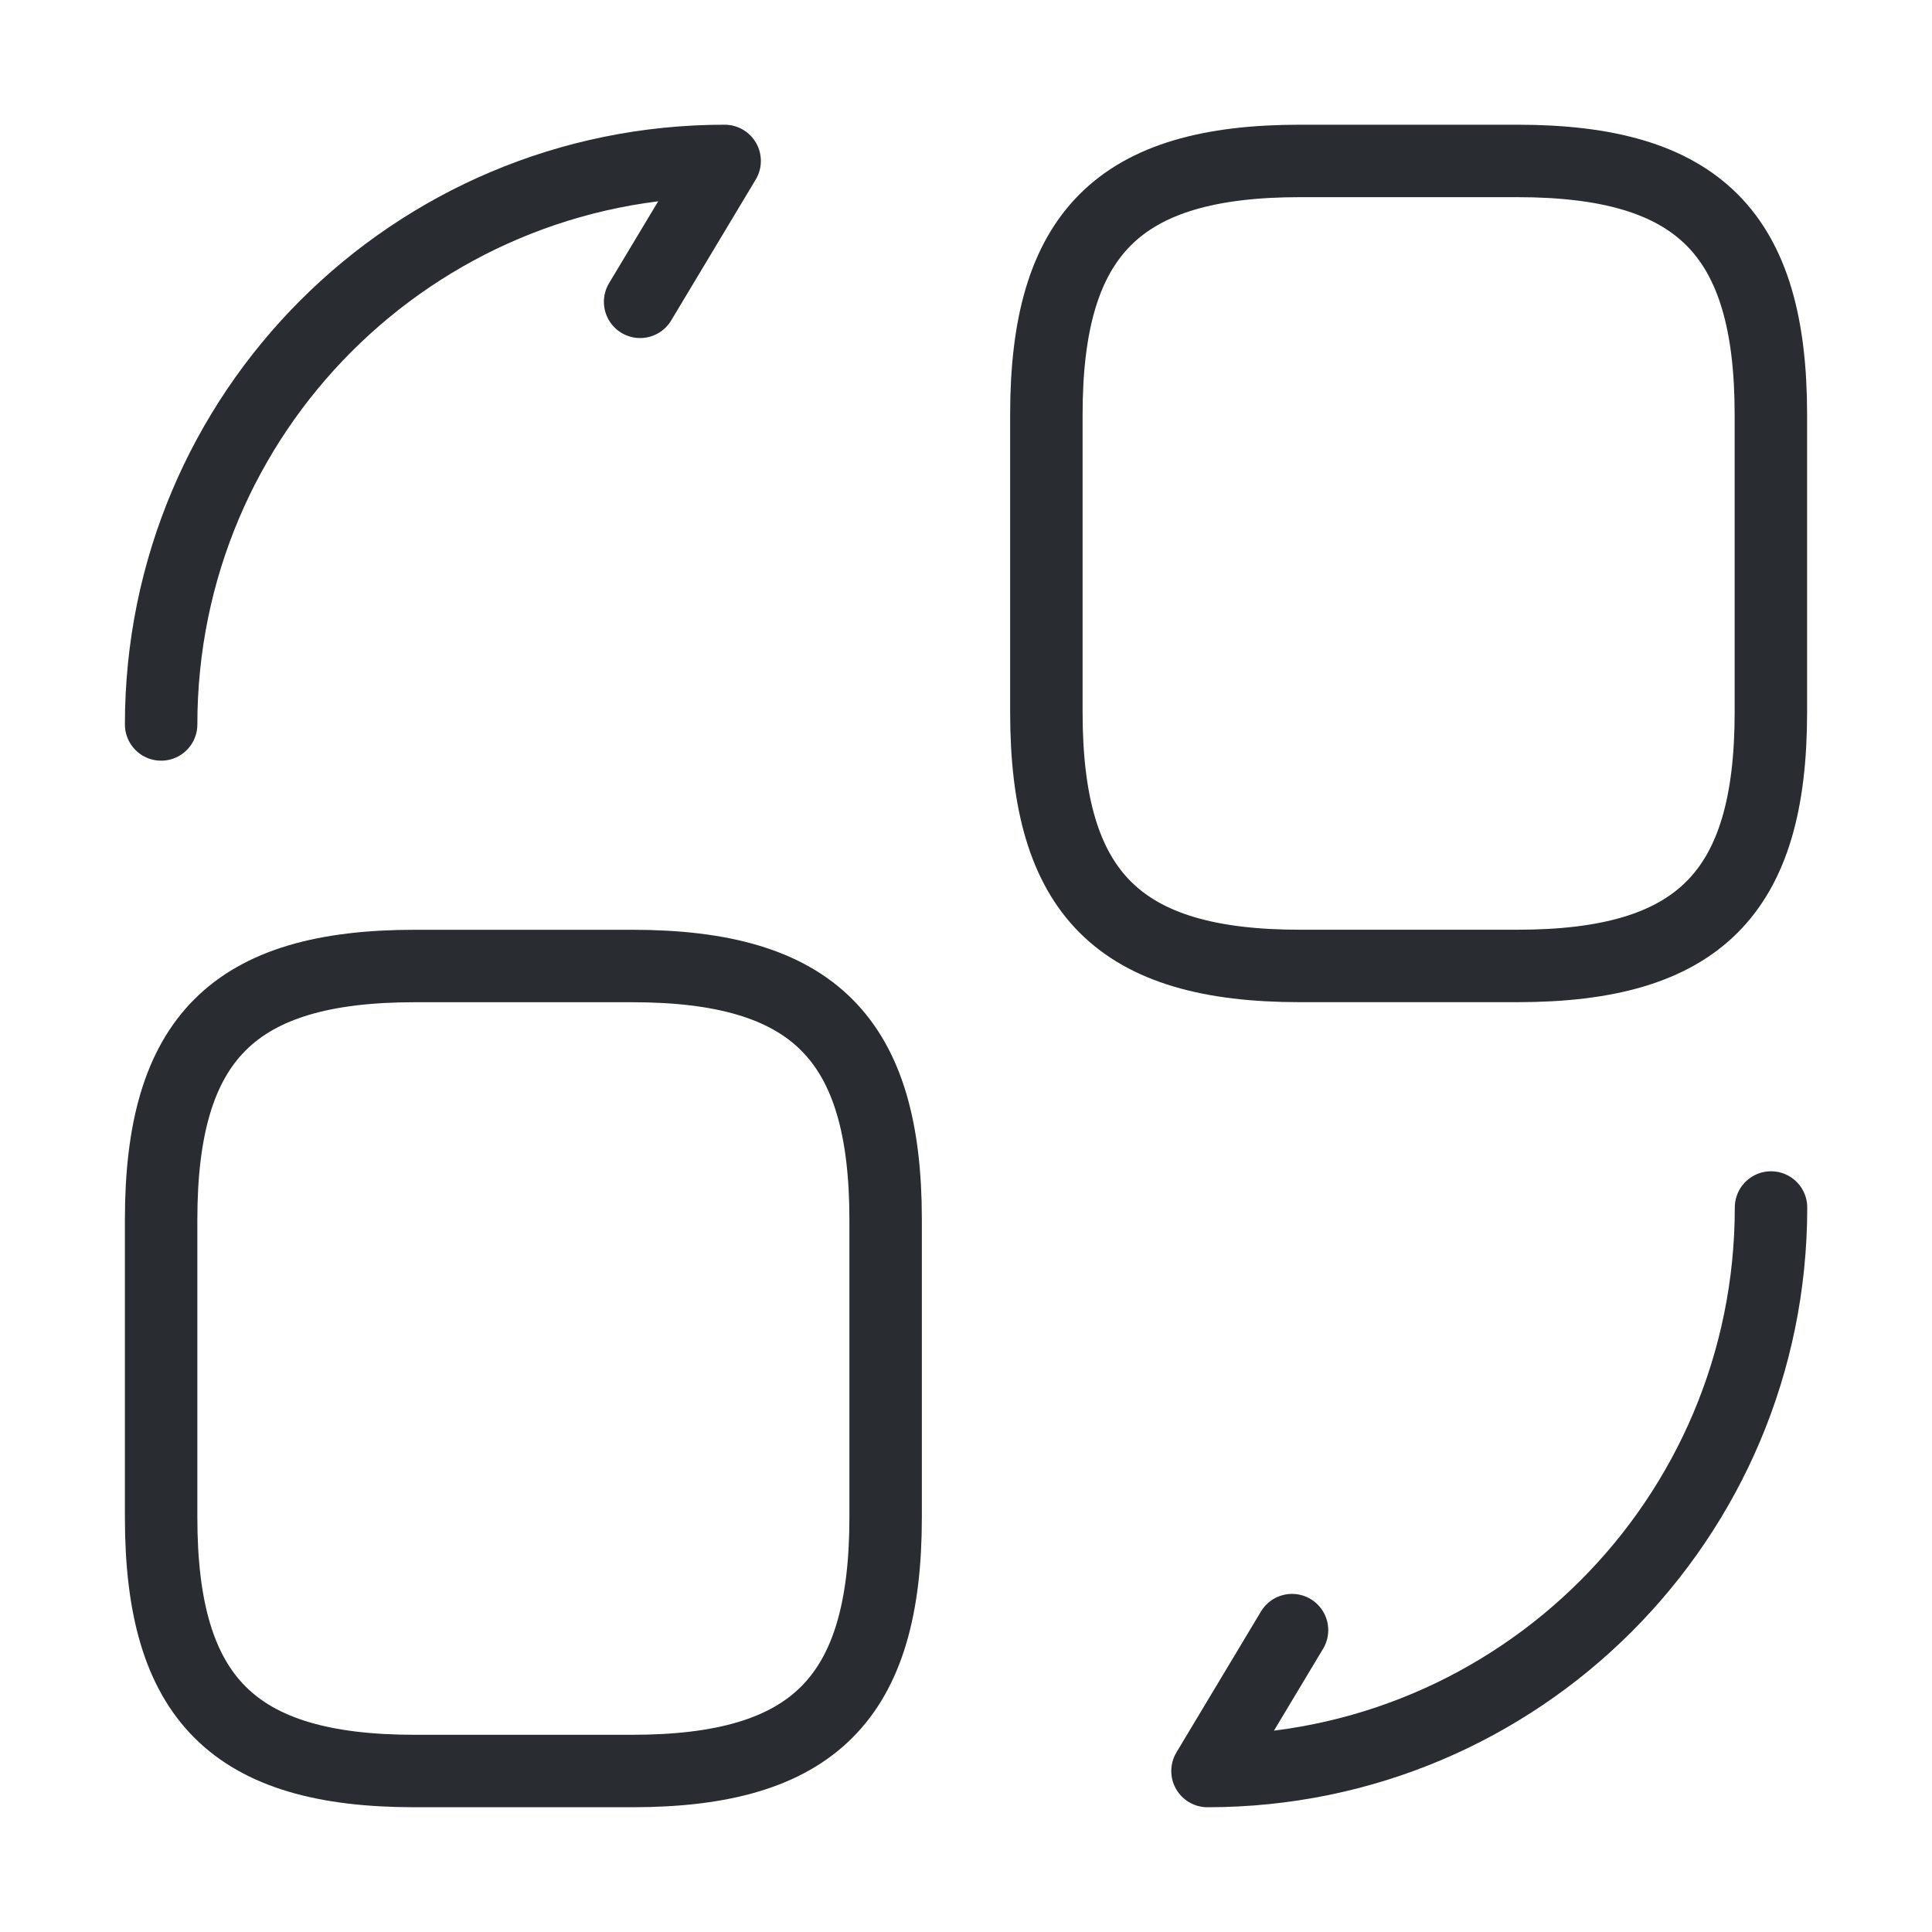 <svg xmlns="http://www.w3.org/2000/svg" fill="none" viewBox="0 0 40 40" height="40" width="40">
<path stroke-linejoin="round" stroke-linecap="round" stroke-width="1.5" stroke="#292D32" d="M36.664 8.582V14.749C36.664 18.499 35.164 19.999 31.414 19.999H26.914C23.164 19.999 21.664 18.499 21.664 14.749V8.582C21.664 4.832 23.164 3.332 26.914 3.332H31.414C35.164 3.332 36.664 4.832 36.664 8.582Z"></path>
<path stroke-linejoin="round" stroke-linecap="round" stroke-width="1.5" stroke="#292D32" d="M18.336 25.25V31.417C18.336 35.167 16.836 36.667 13.086 36.667H8.586C4.836 36.667 3.336 35.167 3.336 31.417V25.25C3.336 21.5 4.836 20 8.586 20H13.086C16.836 20 18.336 21.5 18.336 25.25Z"></path>
<path stroke-linejoin="round" stroke-linecap="round" stroke-width="1.5" stroke="#292D32" d="M36.667 25C36.667 31.45 31.45 36.667 25 36.667L26.75 33.75"></path>
<path stroke-linejoin="round" stroke-linecap="round" stroke-width="1.5" stroke="#292D32" d="M3.336 14.999C3.336 8.549 8.553 3.332 15.003 3.332L13.253 6.249"></path>
</svg>

